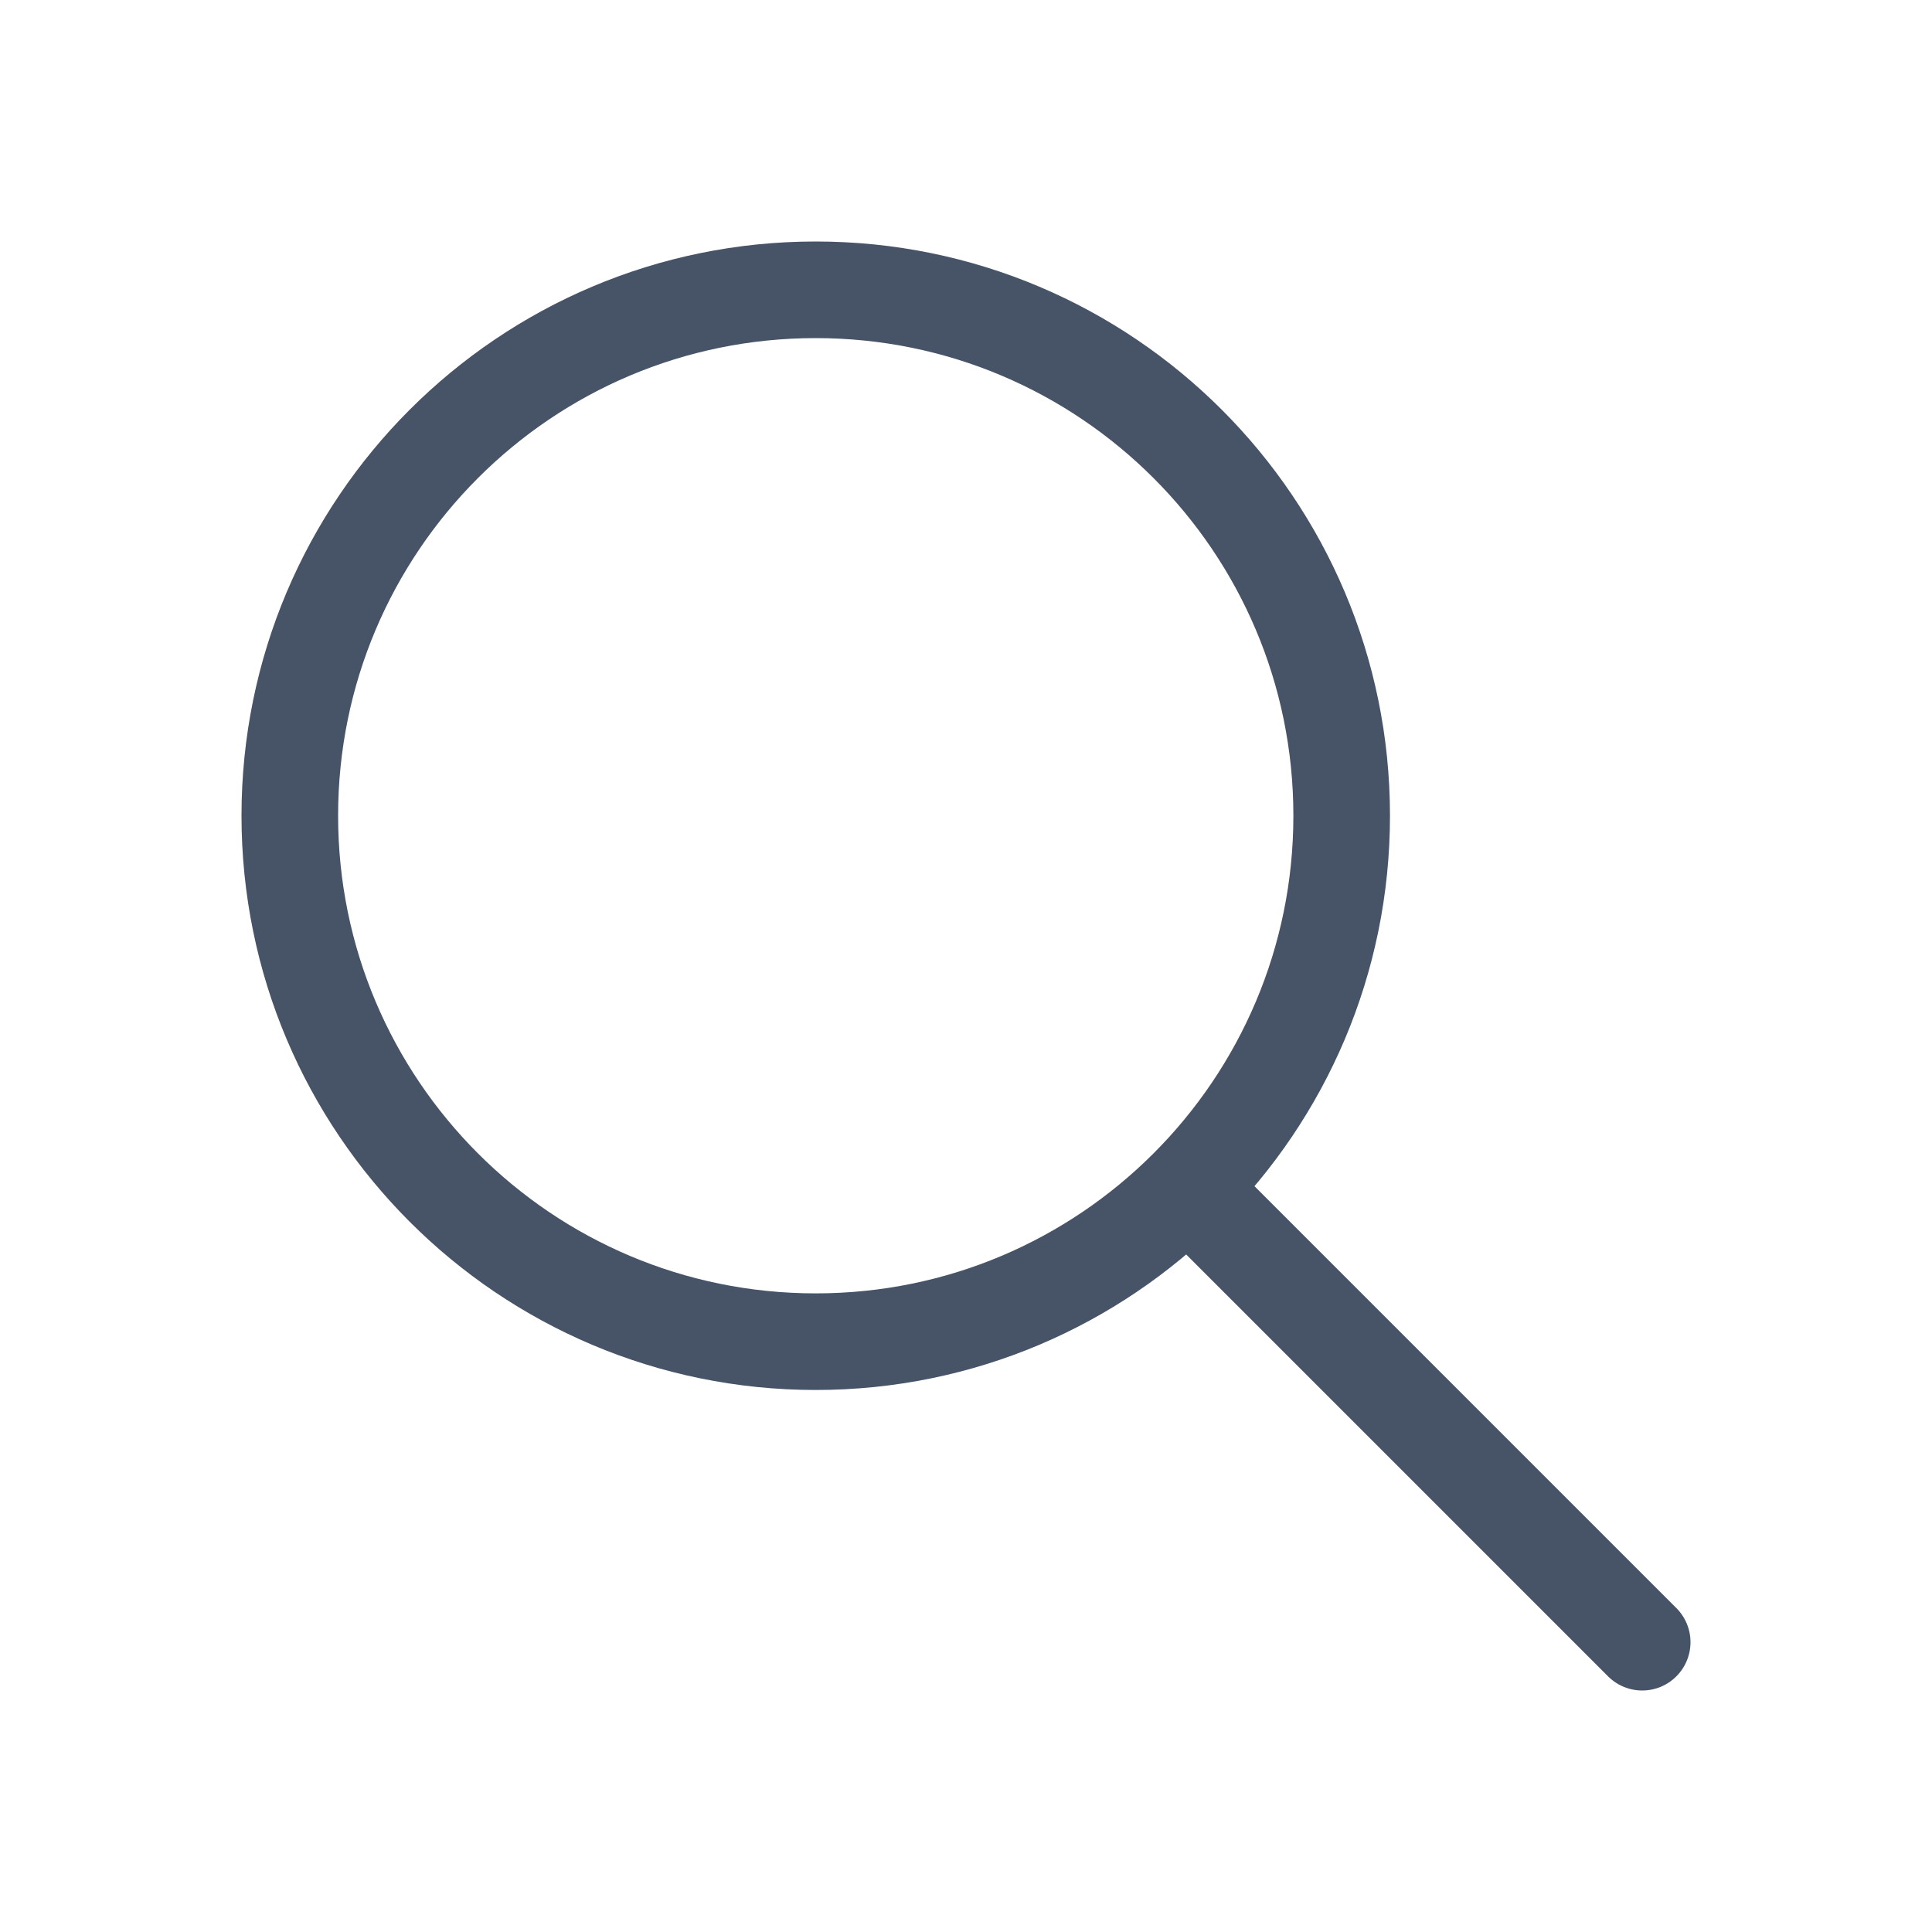 <svg width="20" height="20" viewBox="0 0 20 20" fill="none" xmlns="http://www.w3.org/2000/svg">
<path d="M17 17L12.333 12.333M13.889 8.444C13.889 11.451 11.451 13.889 8.444 13.889C5.438 13.889 3 11.451 3 8.444C3 5.438 5.438 3 8.444 3C11.451 3 13.889 5.438 13.889 8.444Z" stroke="#475367" strokeWidth="1.67" stroke-linecap="round" stroke-linejoin="round"/>
</svg>
